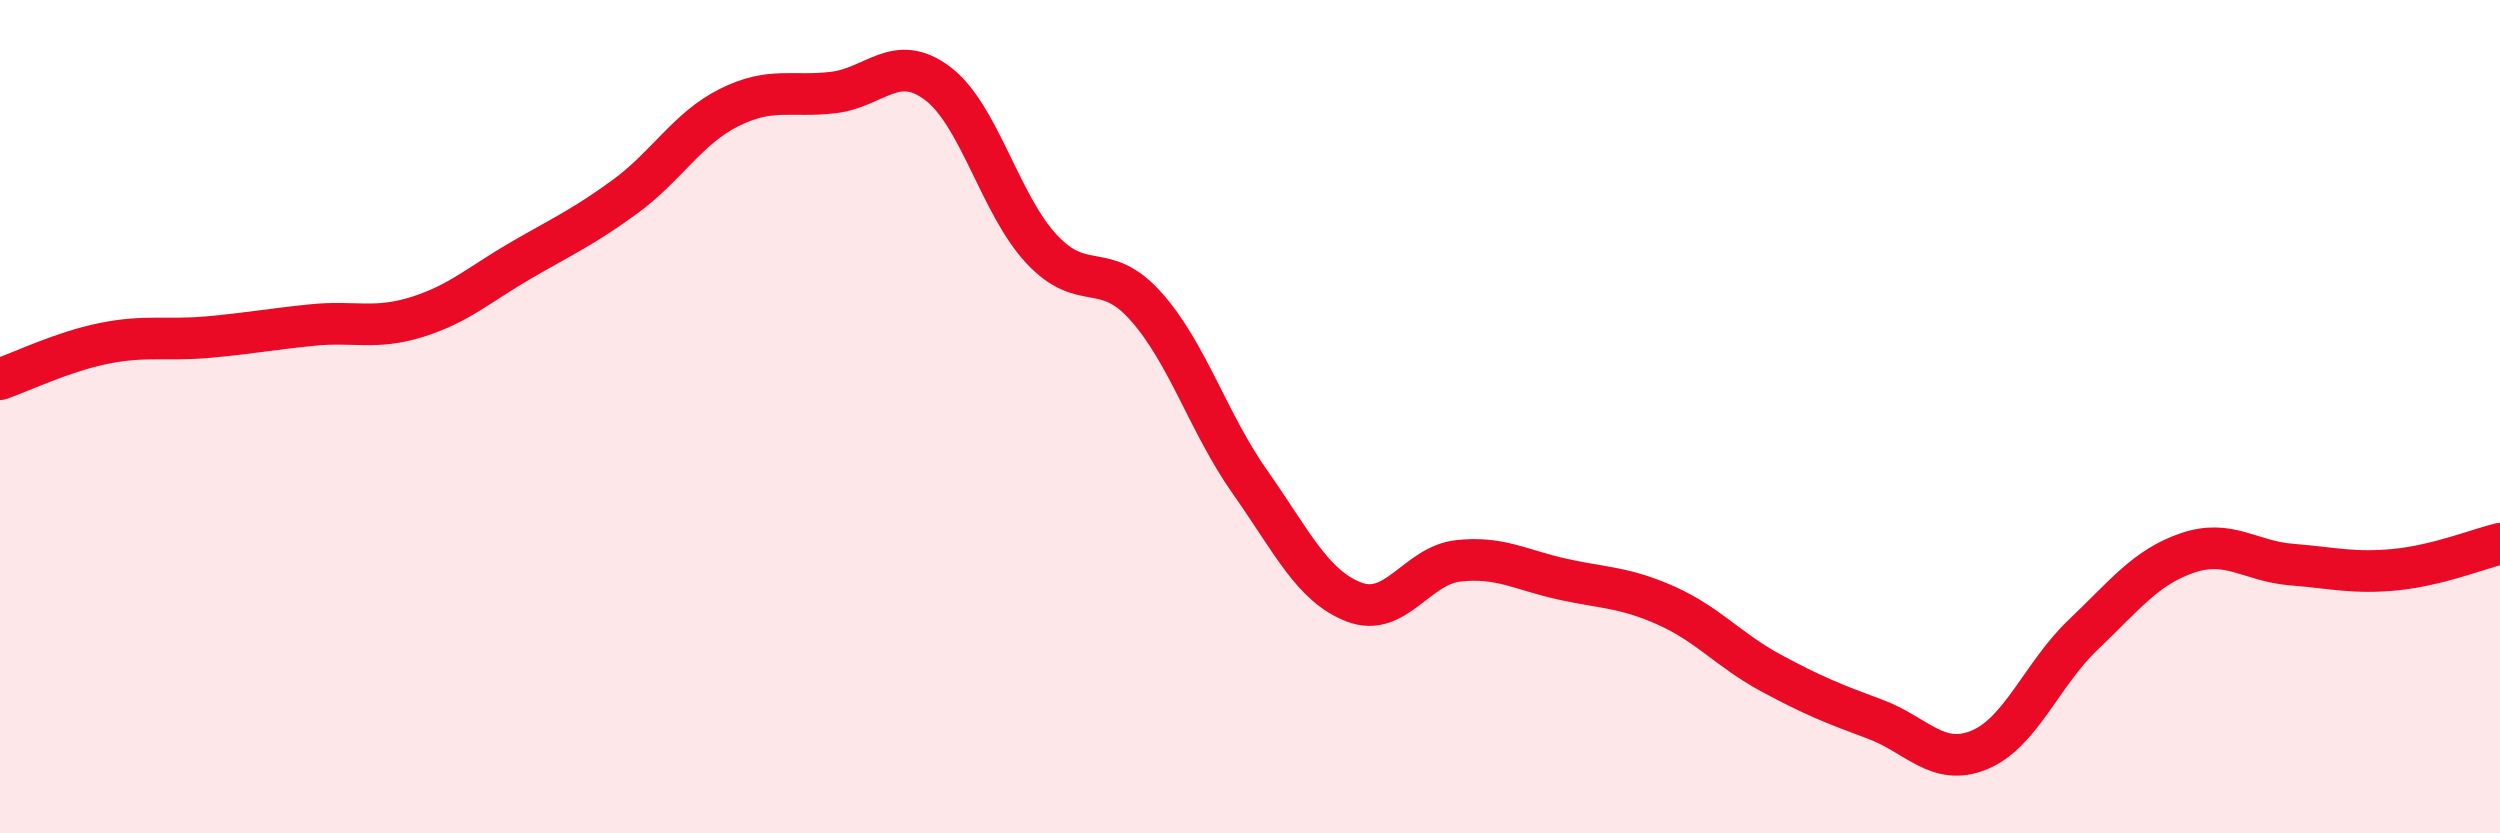 
    <svg width="60" height="20" viewBox="0 0 60 20" xmlns="http://www.w3.org/2000/svg">
      <path
        d="M 0,9.1 C 0.5,8.93 1.5,8.44 2.5,8.24 C 3.5,8.04 4,8.18 5,8.09 C 6,8 6.5,7.9 7.5,7.8 C 8.5,7.7 9,7.92 10,7.61 C 11,7.3 11.5,6.83 12.5,6.25 C 13.5,5.67 14,5.45 15,4.72 C 16,3.99 16.5,3.08 17.5,2.58 C 18.5,2.08 19,2.34 20,2.22 C 21,2.1 21.5,1.25 22.5,2 C 23.5,2.75 24,4.91 25,5.98 C 26,7.05 26.5,6.23 27.5,7.35 C 28.5,8.47 29,10.15 30,11.57 C 31,12.99 31.5,14.07 32.5,14.45 C 33.5,14.83 34,13.57 35,13.46 C 36,13.35 36.5,13.68 37.5,13.9 C 38.5,14.12 39,14.09 40,14.54 C 41,14.99 41.5,15.61 42.5,16.15 C 43.5,16.69 44,16.89 45,17.26 C 46,17.63 46.5,18.41 47.5,18 C 48.5,17.59 49,16.18 50,15.23 C 51,14.28 51.5,13.61 52.5,13.27 C 53.5,12.93 54,13.47 55,13.55 C 56,13.63 56.5,13.77 57.5,13.67 C 58.5,13.57 59.5,13.17 60,13.05L60 20L0 20Z"
        fill="#EB0A25"
        opacity="0.1"
        stroke-linecap="round"
        stroke-linejoin="round"
      />
      <path
        d="M 0,9.1 C 0.5,8.93 1.5,8.44 2.5,8.24 C 3.5,8.04 4,8.18 5,8.09 C 6,8 6.5,7.9 7.5,7.8 C 8.5,7.7 9,7.92 10,7.61 C 11,7.3 11.5,6.83 12.5,6.25 C 13.5,5.67 14,5.45 15,4.72 C 16,3.99 16.5,3.08 17.5,2.58 C 18.5,2.08 19,2.34 20,2.22 C 21,2.1 21.5,1.25 22.5,2 C 23.5,2.75 24,4.91 25,5.98 C 26,7.05 26.5,6.23 27.5,7.35 C 28.5,8.47 29,10.15 30,11.57 C 31,12.99 31.5,14.07 32.5,14.45 C 33.5,14.83 34,13.57 35,13.46 C 36,13.35 36.5,13.68 37.5,13.9 C 38.5,14.12 39,14.09 40,14.54 C 41,14.99 41.5,15.61 42.5,16.15 C 43.5,16.69 44,16.89 45,17.26 C 46,17.63 46.5,18.41 47.5,18 C 48.5,17.59 49,16.18 50,15.23 C 51,14.28 51.5,13.61 52.5,13.27 C 53.5,12.93 54,13.47 55,13.55 C 56,13.63 56.5,13.77 57.5,13.67 C 58.5,13.57 59.5,13.17 60,13.05"
        stroke="#EB0A25"
        stroke-width="1"
        fill="none"
        stroke-linecap="round"
        stroke-linejoin="round"
      />
    </svg>
  
